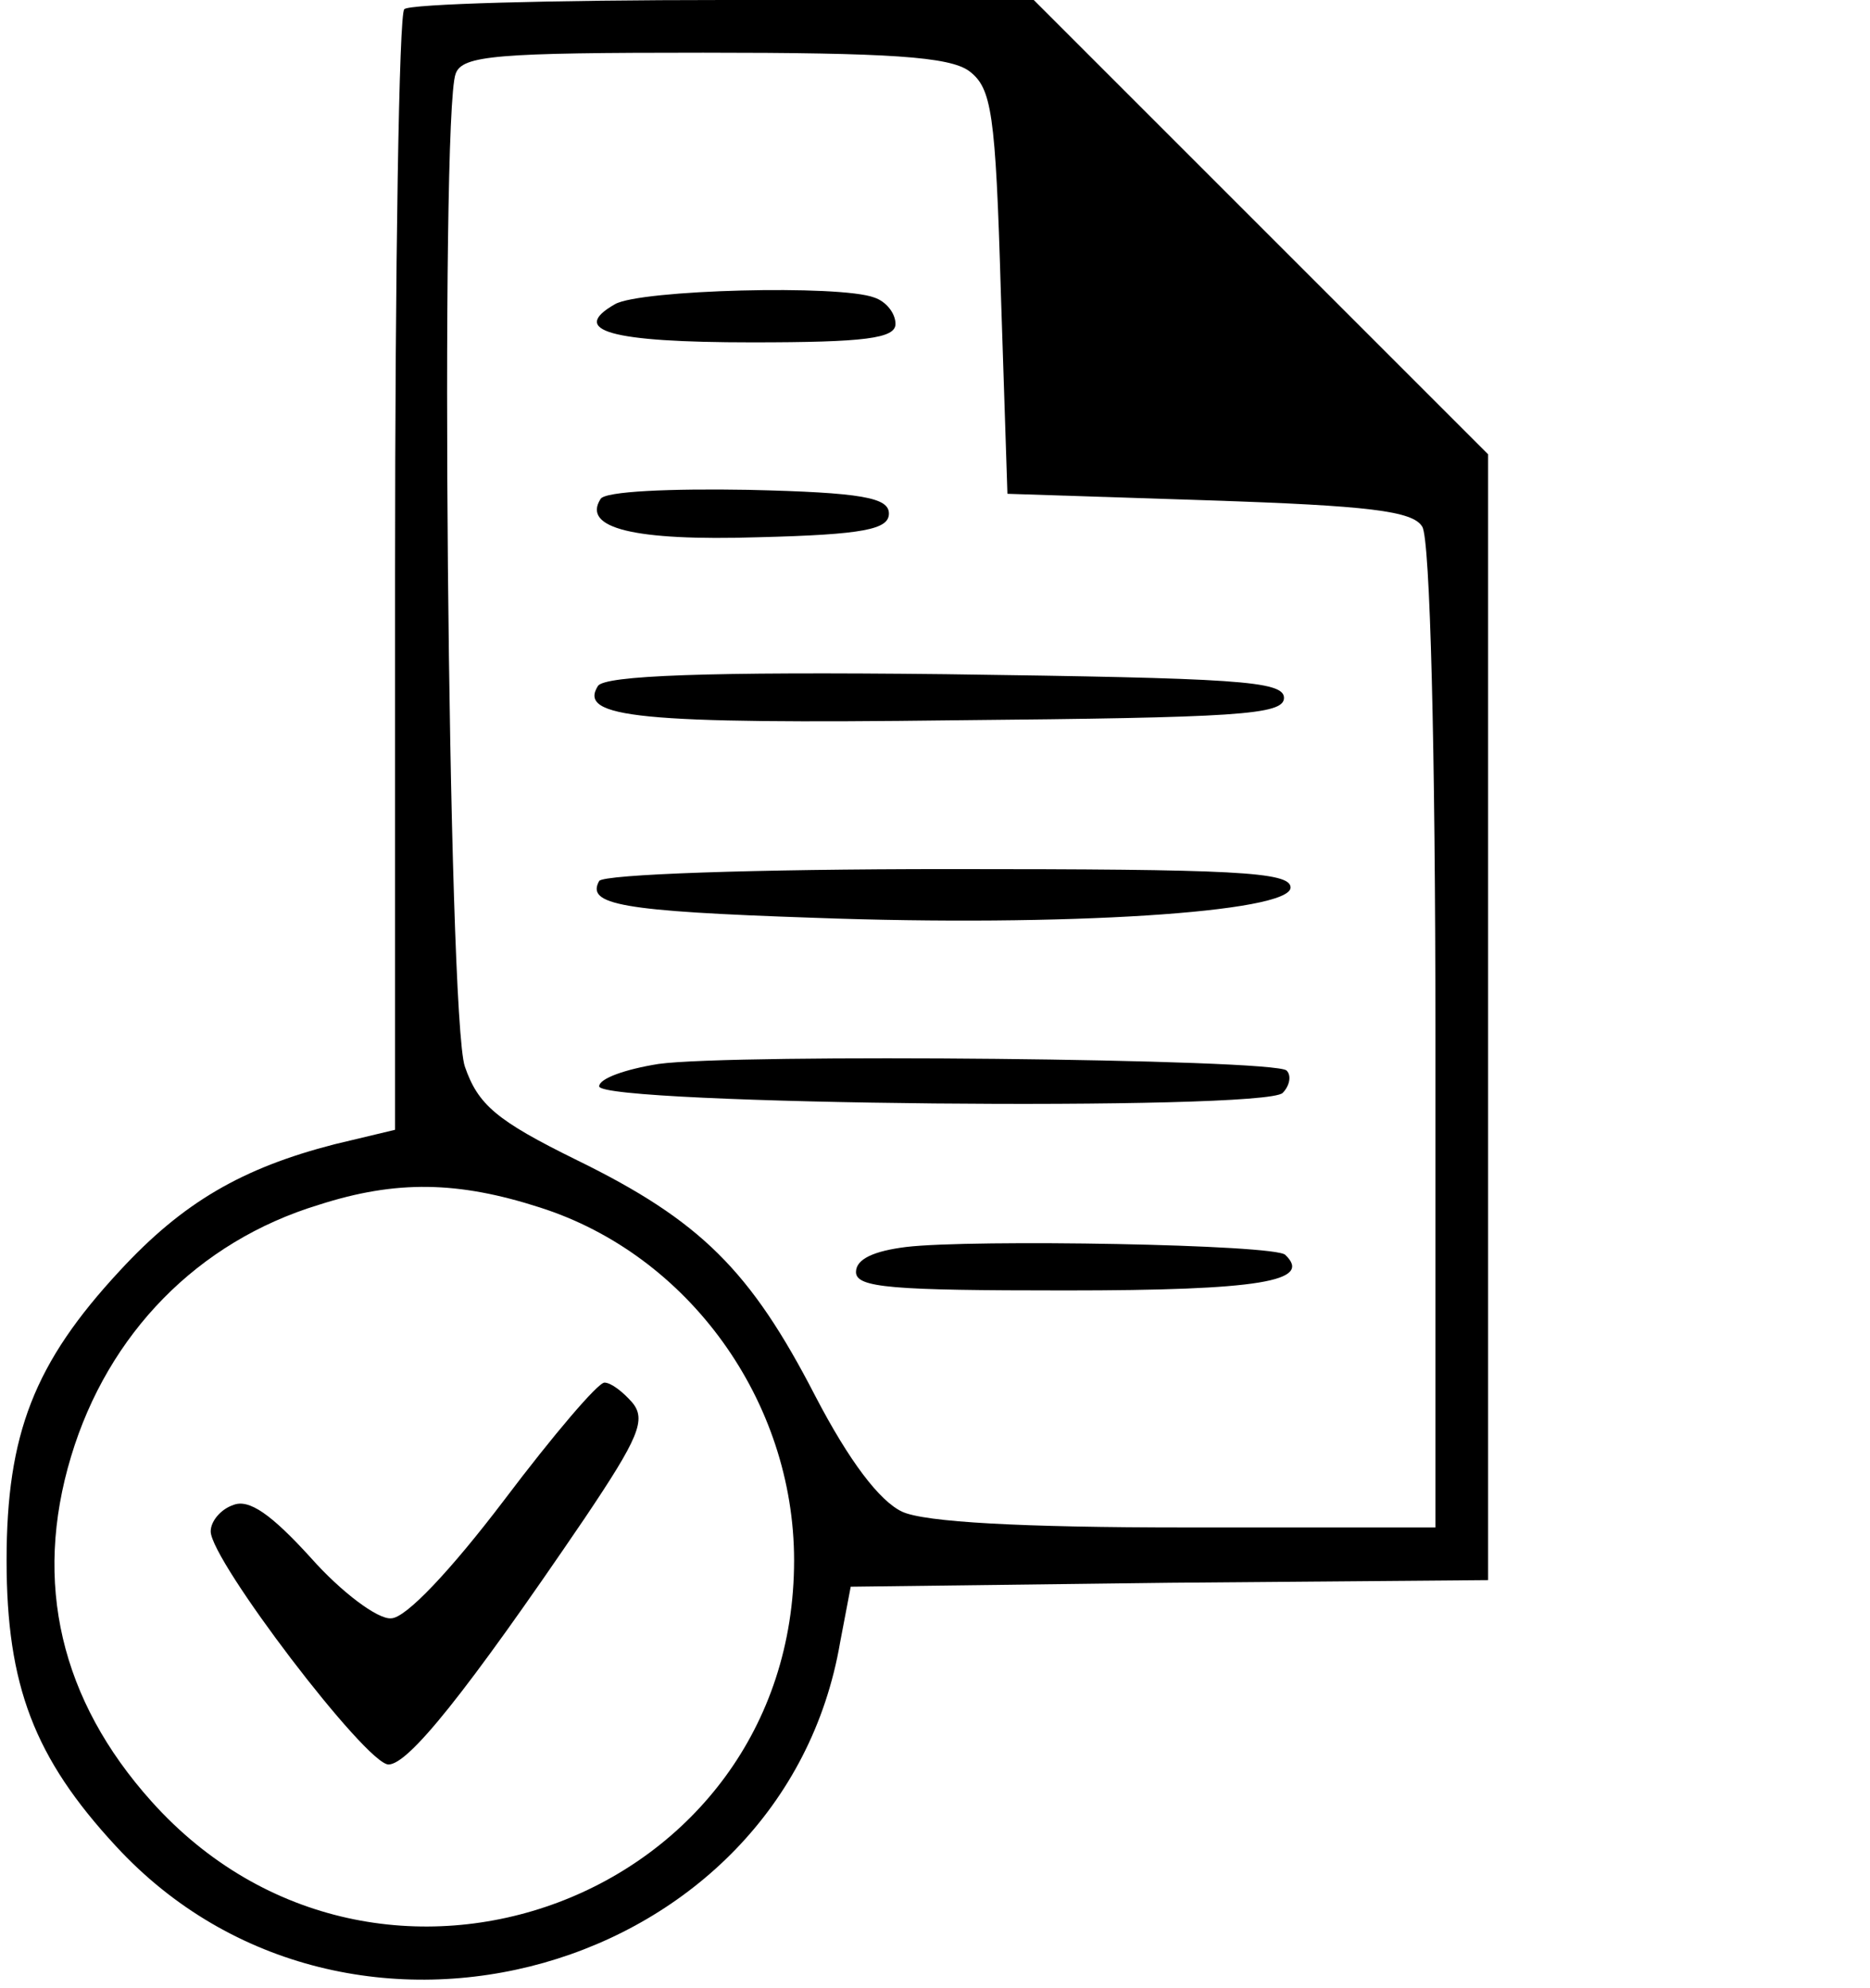 <?xml version="1.0" encoding="UTF-8" standalone="no"?> <svg xmlns="http://www.w3.org/2000/svg" version="1.0" width="142pt" height="151pt" viewBox="0 0 142 151" preserveAspectRatio="xMidYMid meet"><g transform="translate(0,151) scale(0.1,-0.1)" fill="#000000" stroke="none"><path d="M307 1503 c-4 -3 -7 -196 -7 -428 l0 -423 -46 -11 c-70 -18 -115 -44 -163 -96 -65 -70 -86 -124 -86 -220 0 -95 21 -150 83 -217 176 -191 507 -97 550 155 l8 42 242 3 242 2 0 428 0 427 -173 173 -172 172 -236 0 c-130 0 -239 -3 -242 -7z m429 -47 c17 -13 20 -31 24 -168 l5 -153 153 -5 c121 -4 155 -8 162 -20 6 -9 10 -171 10 -387 l0 -373 -190 0 c-124 0 -198 4 -215 12 -17 8 -40 38 -66 88 -49 95 -87 133 -181 179 -61 30 -75 42 -85 71 -13 37 -19 723 -7 754 5 14 31 16 188 16 141 0 187 -3 202 -14z m-326 -863 c113 -36 193 -147 193 -268 0 -257 -316 -375 -488 -183 -69 77 -90 166 -61 262 28 93 96 163 188 191 59 19 106 18 168 -2z"></path><path d="M467 1279 c-35 -20 -4 -29 104 -29 86 0 109 3 109 14 0 8 -7 17 -16 20 -26 10 -178 6 -197 -5z"></path><path d="M456 1131 c-14 -22 25 -32 120 -29 80 2 99 6 99 18 0 12 -20 16 -107 18 -58 1 -109 -1 -112 -7z"></path><path d="M454 989 c-15 -24 30 -29 271 -26 214 2 250 4 250 17 0 13 -36 15 -257 18 -182 2 -259 -1 -264 -9z"></path><path d="M455 841 c-10 -18 16 -23 163 -28 190 -7 362 4 362 23 0 12 -43 14 -259 14 -150 0 -262 -4 -266 -9z"></path><path d="M500 702 c-25 -4 -45 -11 -45 -17 0 -14 505 -19 519 -5 5 5 7 13 3 17 -9 9 -420 13 -477 5z"></path><path d="M688 563 c-24 -3 -38 -9 -38 -19 0 -12 27 -14 159 -14 148 0 188 7 167 27 -7 8 -238 12 -288 6z"></path><path d="M383 371 c-41 -54 -75 -90 -86 -90 -10 -1 -38 20 -61 46 -30 33 -47 45 -59 40 -9 -3 -17 -12 -17 -20 0 -22 118 -177 135 -177 15 0 58 53 149 187 41 61 47 75 36 88 -7 8 -16 15 -21 15 -5 0 -39 -40 -76 -89z"></path></g></svg> 